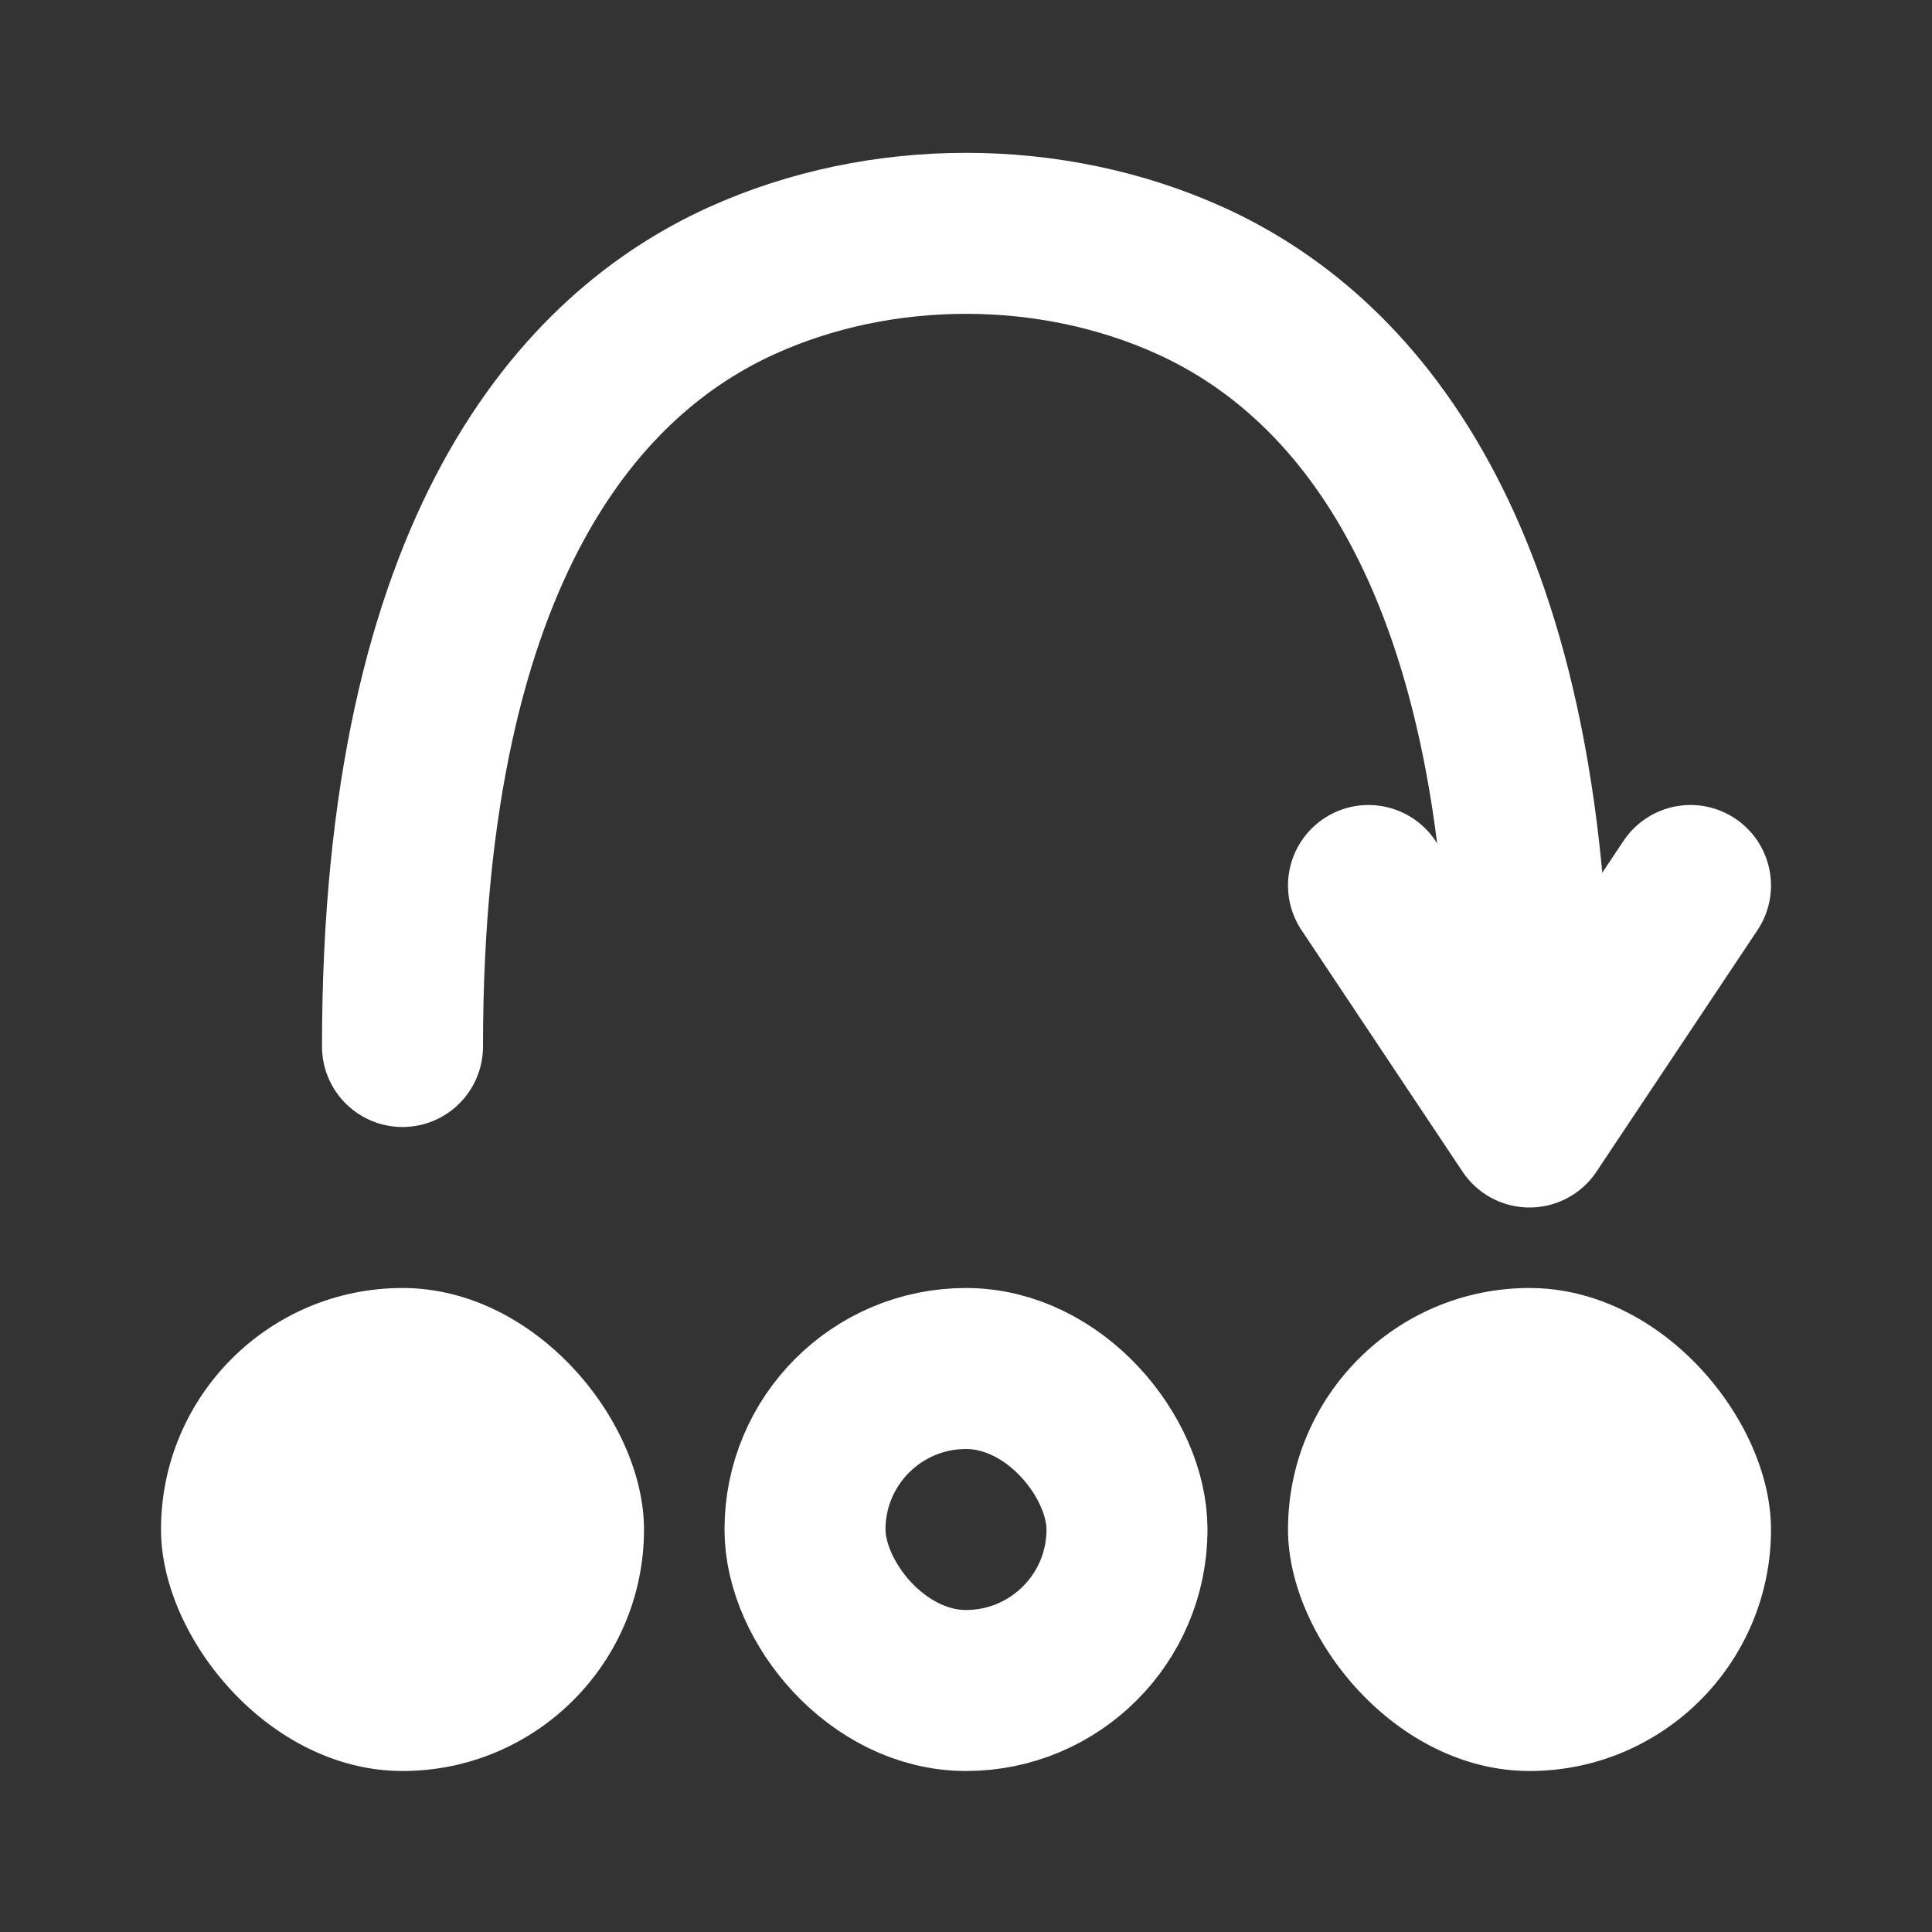 <svg width="24" height="24" viewBox="0 0 24 24" fill="none" xmlns="http://www.w3.org/2000/svg">
<rect x="0" y="0" width="24" height="24" fill="#333333" stroke="none"/>
<rect x="2" y="16" width="6" height="6" rx="3" fill="white"/>
<rect x="16" y="16" width="6" height="6" rx="3" fill="white"/>
<rect x="10" y="17" width="4" height="4" rx="2" stroke="white" stroke-width="2"/>
<path d="M5 13C5 6.744 7.264 4.369 9.217 3.485C10.944 2.703 13.056 2.703 14.783 3.485C16.736 4.369 19 6.744 19 13" stroke="white" stroke-width="2" stroke-linecap="round"/>
<path d="M17 11L19 14L21 11" stroke="white" stroke-width="2" stroke-linecap="round" stroke-linejoin="round"/>
</svg>
